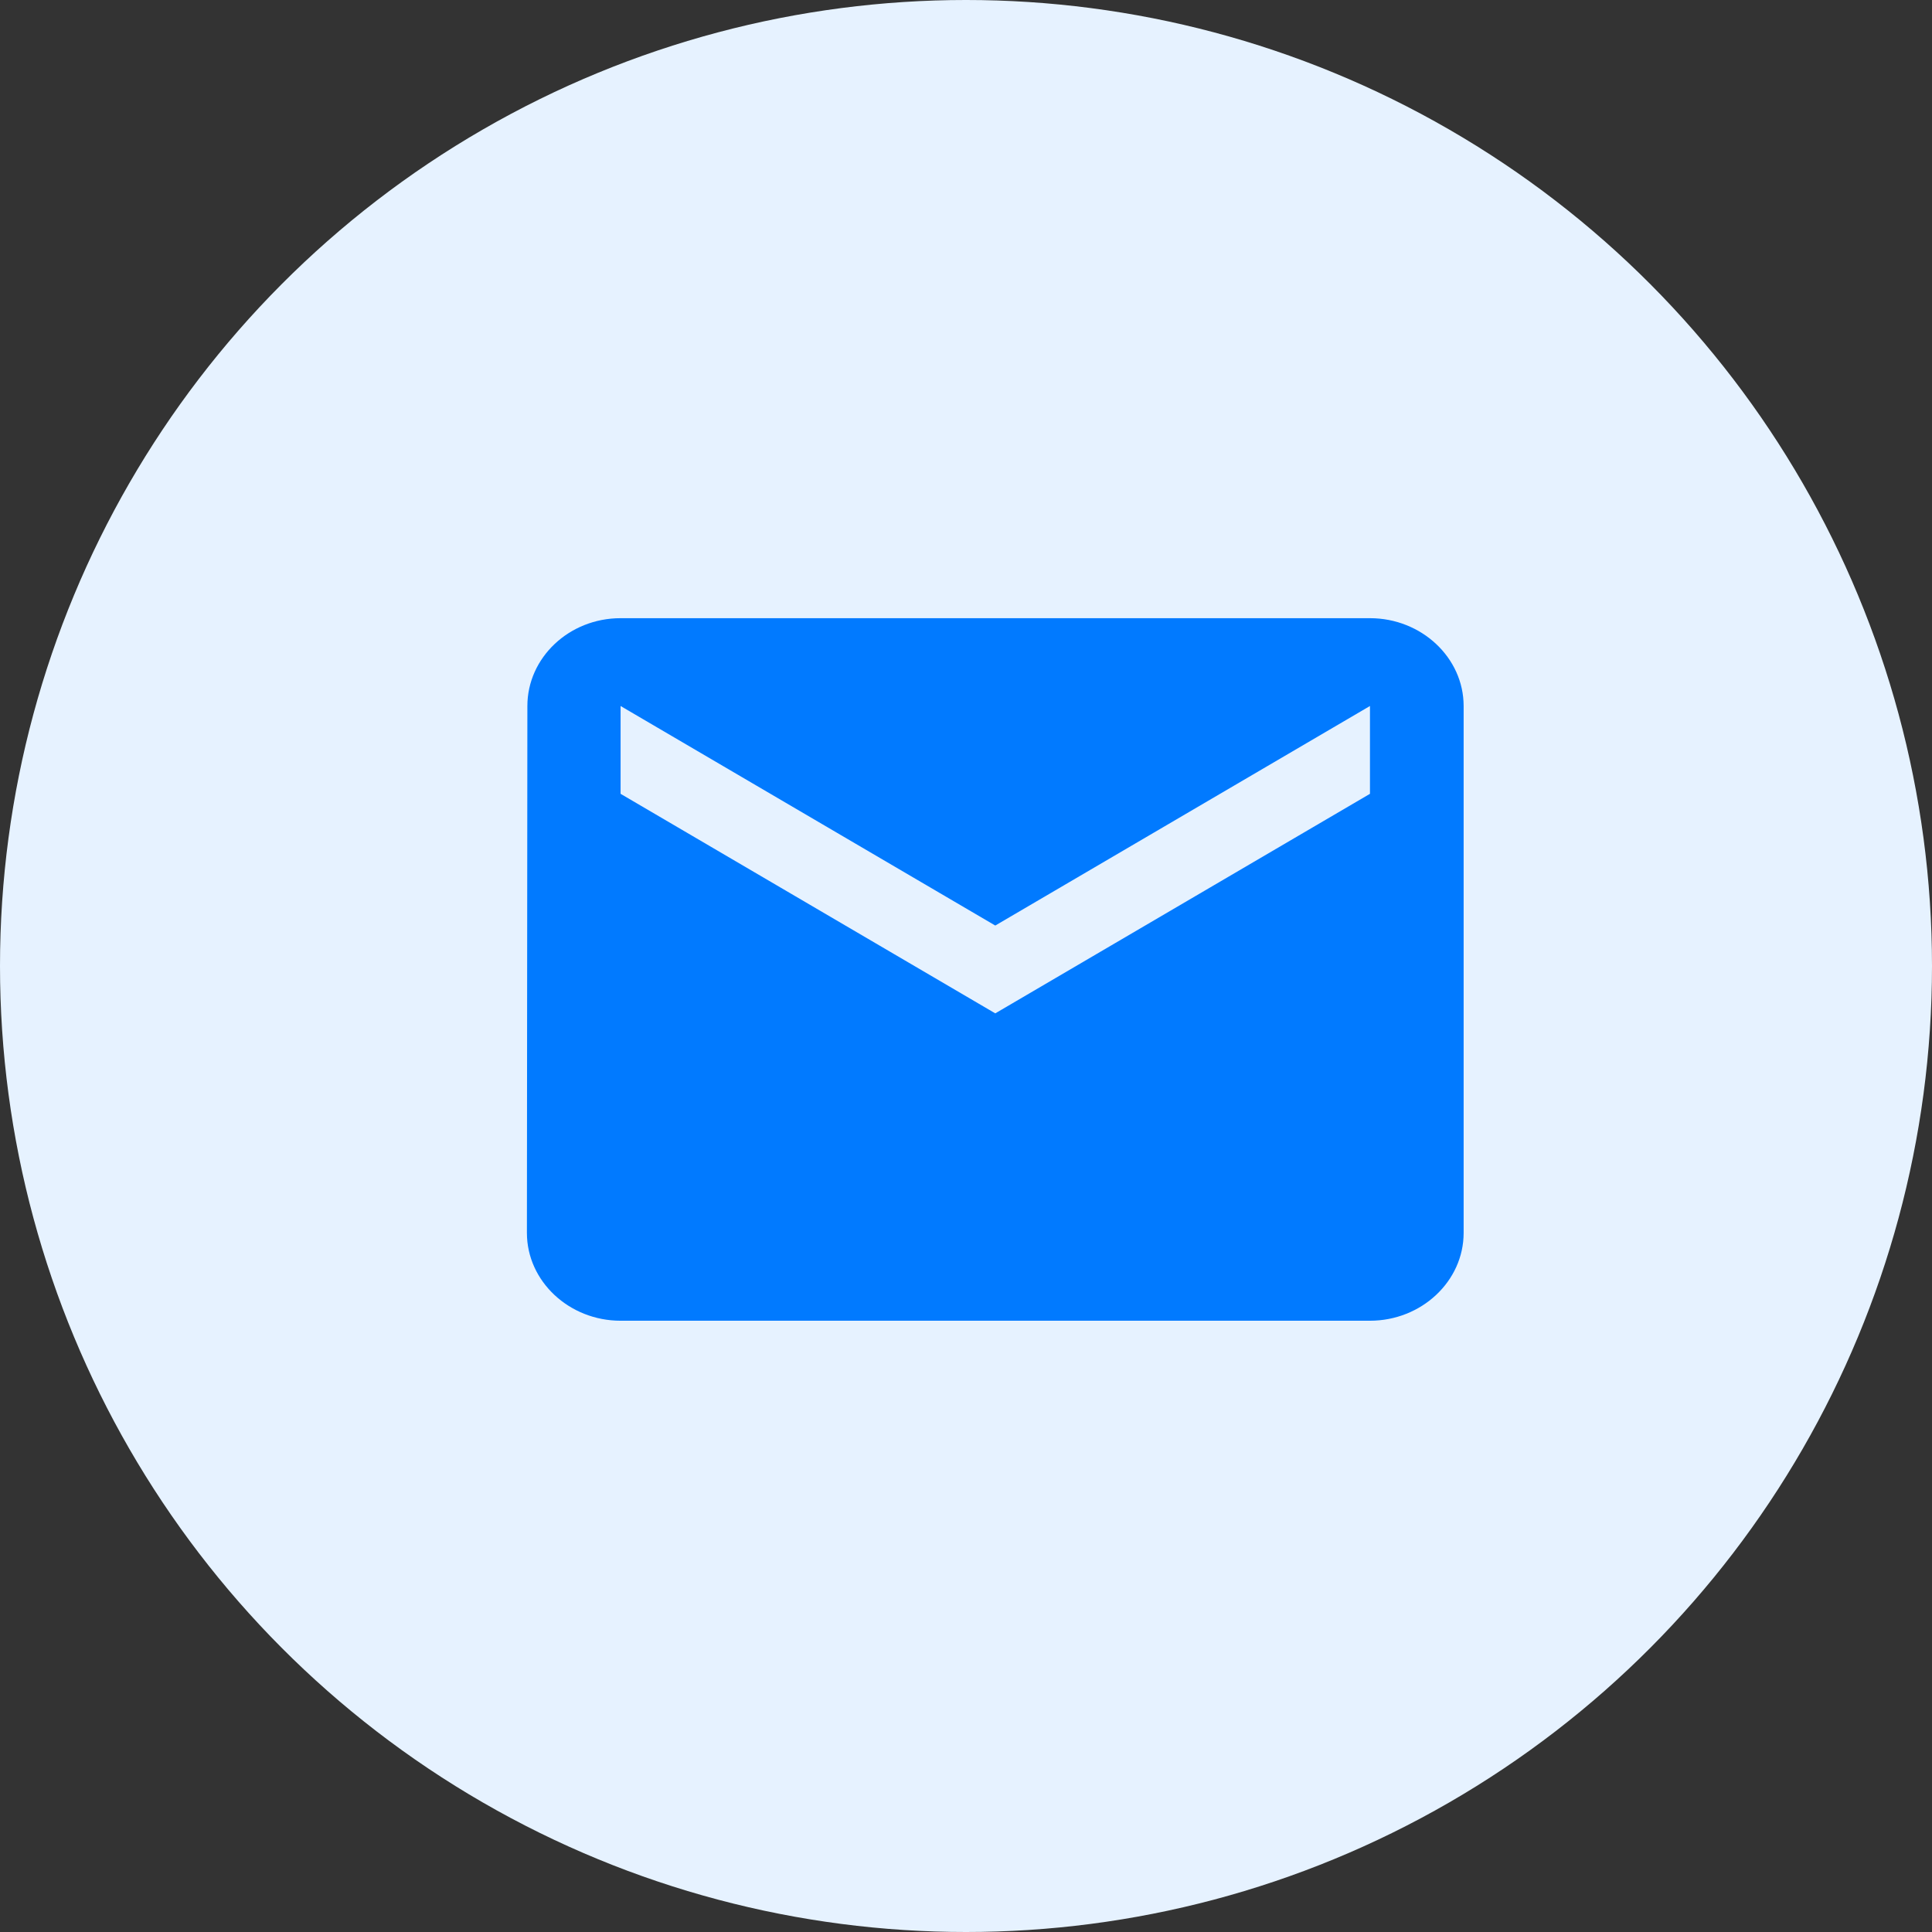 <svg width="33" height="33" fill="none" xmlns="http://www.w3.org/2000/svg"><rect width="100%" height="100%" fill="#333333" stroke="none"/><circle cx="16.5" cy="16.5" r="16.5" fill="#E6F2FF"/><path d="M23.4 10.559H10.6c-.88 0-1.592.675-1.592 1.5l-.008 9c0 .825.72 1.5 1.6 1.5h12.8c.88 0 1.6-.675 1.6-1.5v-9c0-.825-.72-1.5-1.6-1.5Zm0 3-6.4 3.75-6.4-3.75v-1.5l6.4 3.75 6.4-3.75v1.5Z" fill="#017AFF"/></svg>